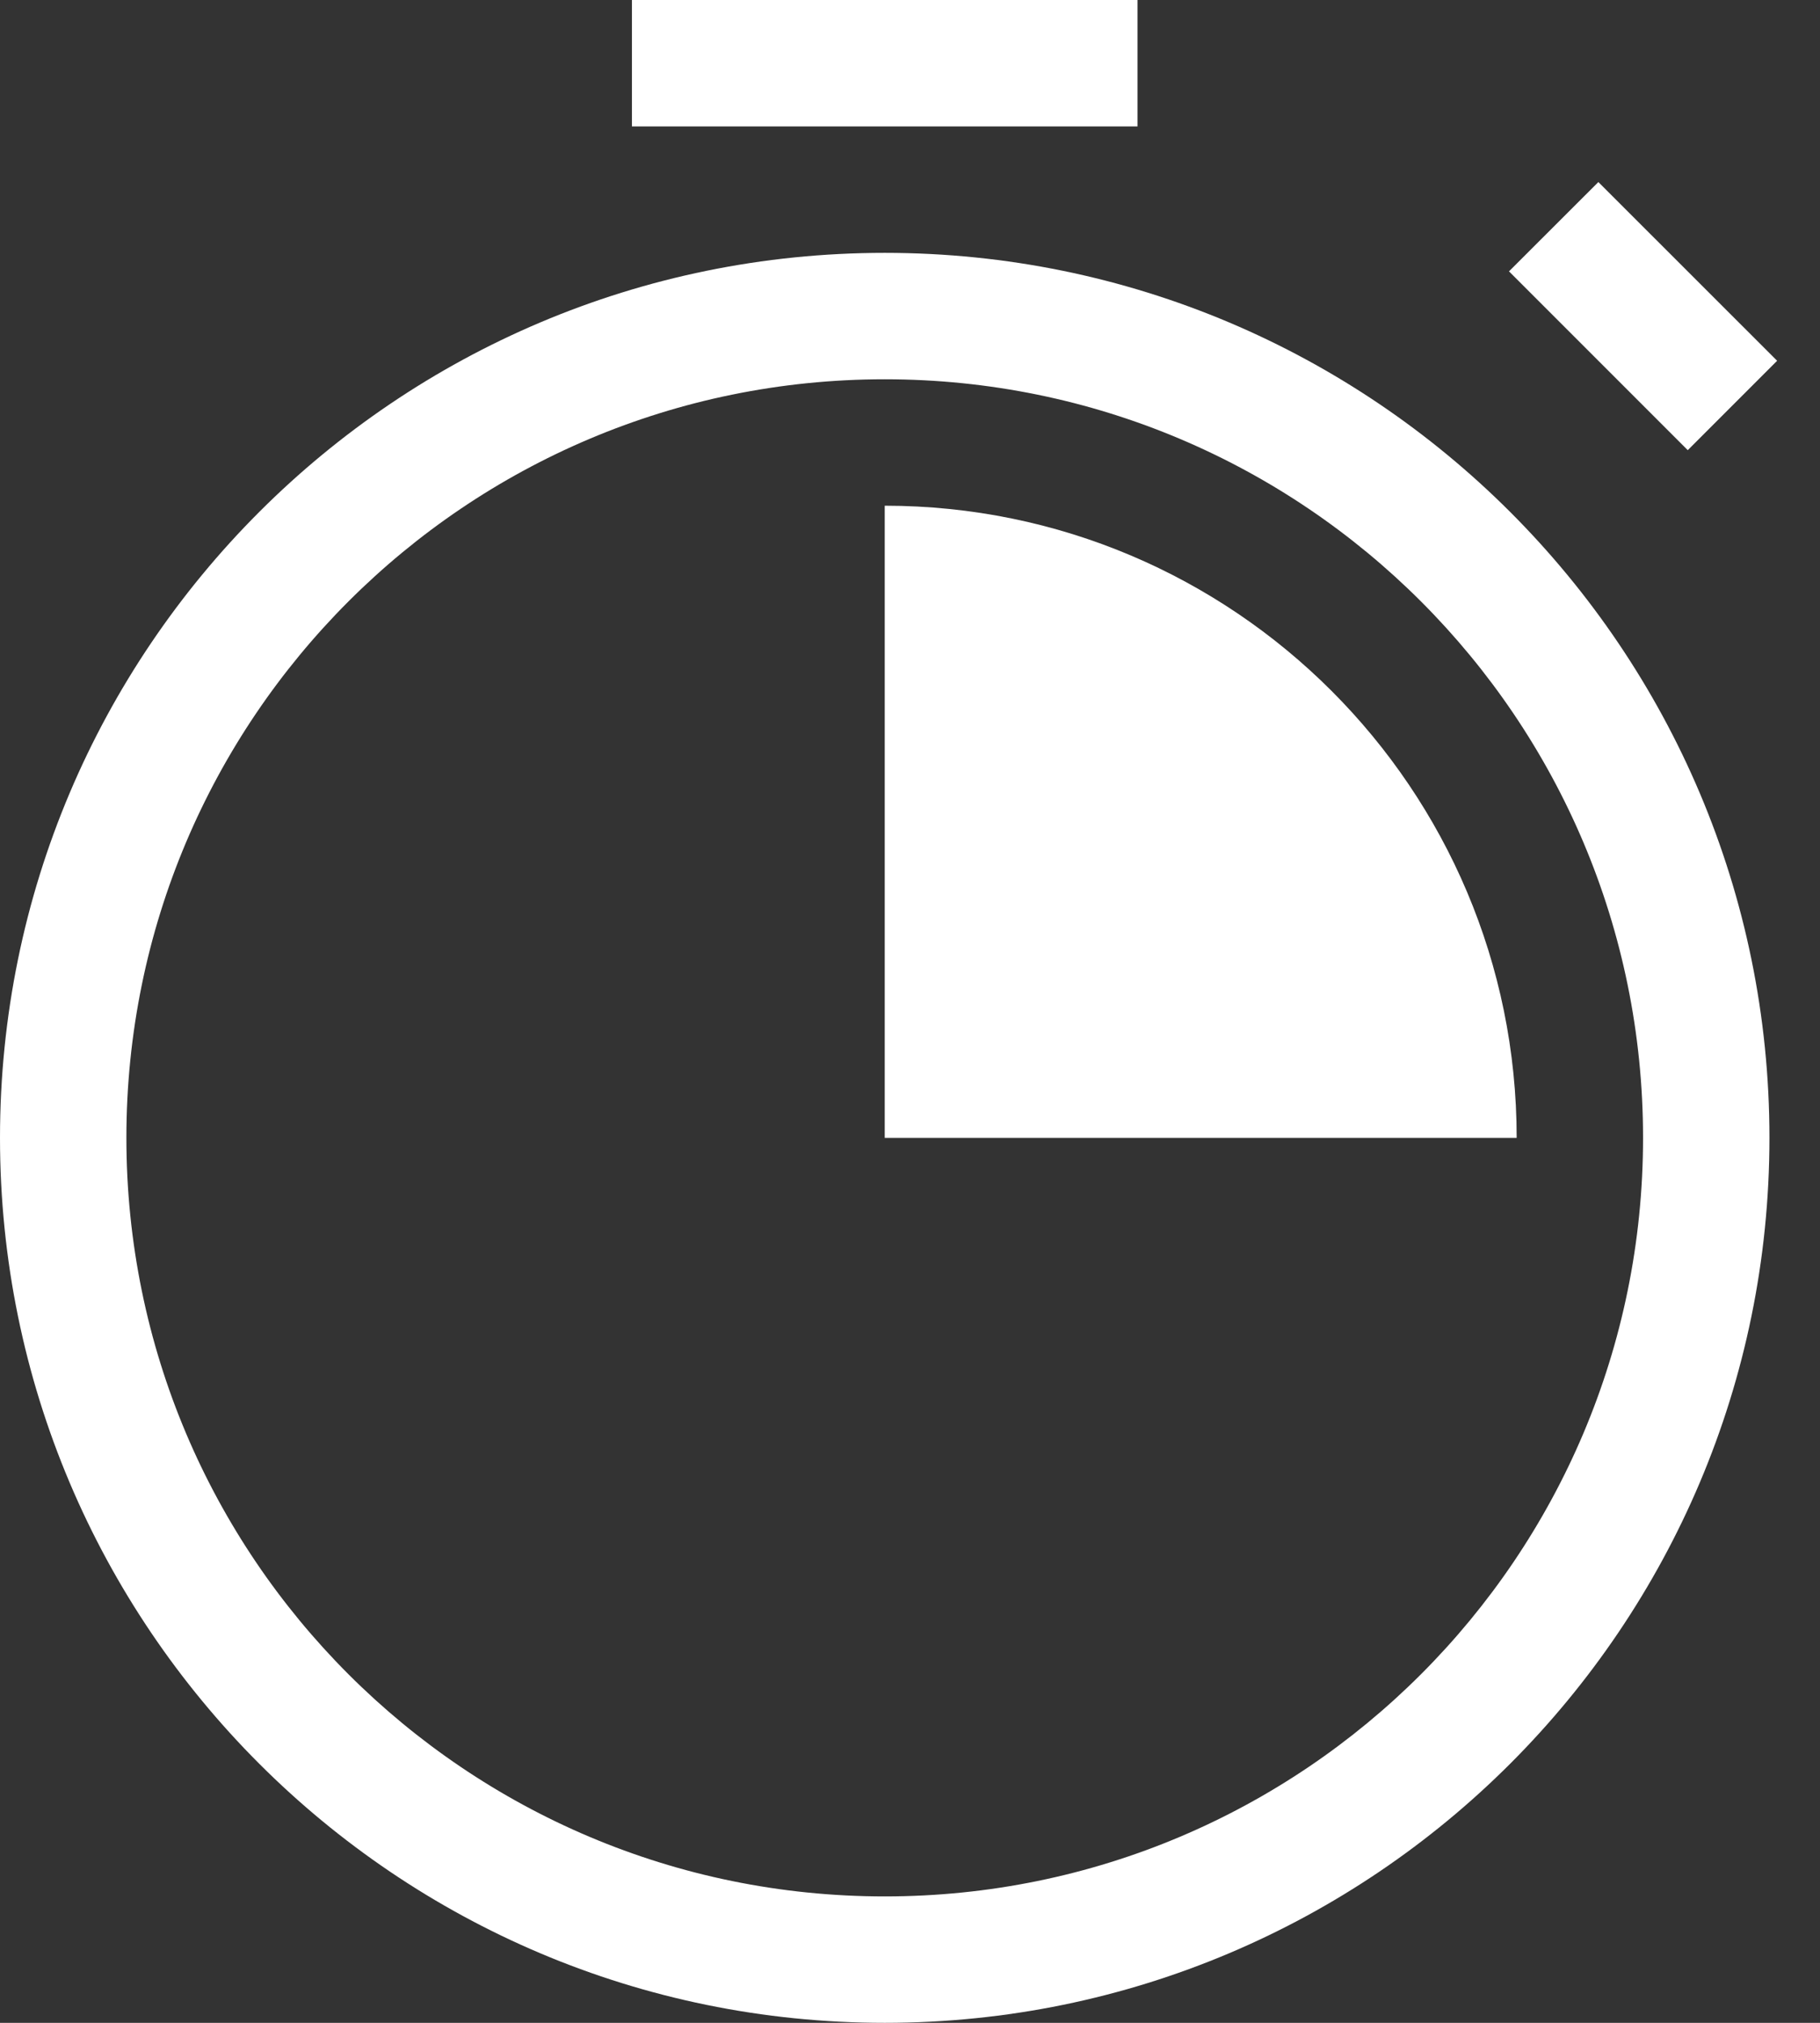 <svg width="18" height="20" viewBox="0 0 18 20" fill="none" xmlns="http://www.w3.org/2000/svg">
<rect x="0" y="0" width="18" height="20" fill="#333333" stroke="none"/>
<path d="M0 11.25C0 16.082 3.917 20 8.75 20C13.582 20 17.5 16.082 17.5 11.25C17.5 6.418 13.582 2.5 8.75 2.5C3.917 2.5 0 6.418 0 11.25ZM8.75 3.75C12.893 3.75 16.25 7.107 16.25 11.25C16.25 15.393 12.893 18.75 8.75 18.75C4.607 18.75 1.25 15.393 1.25 11.25C1.25 7.107 4.607 3.75 8.75 3.75Z" fill="white"/>
<path d="M11.25 0H6.25V1.25H11.25V0Z" fill="white"/>
<path d="M15.808 1.8L14.924 2.683L16.692 4.451L17.576 3.567L15.808 1.8Z" fill="white"/>
<path d="M8.75 5V11.25H15C15 7.799 12.201 5 8.75 5Z" fill="white"/>
</svg>
